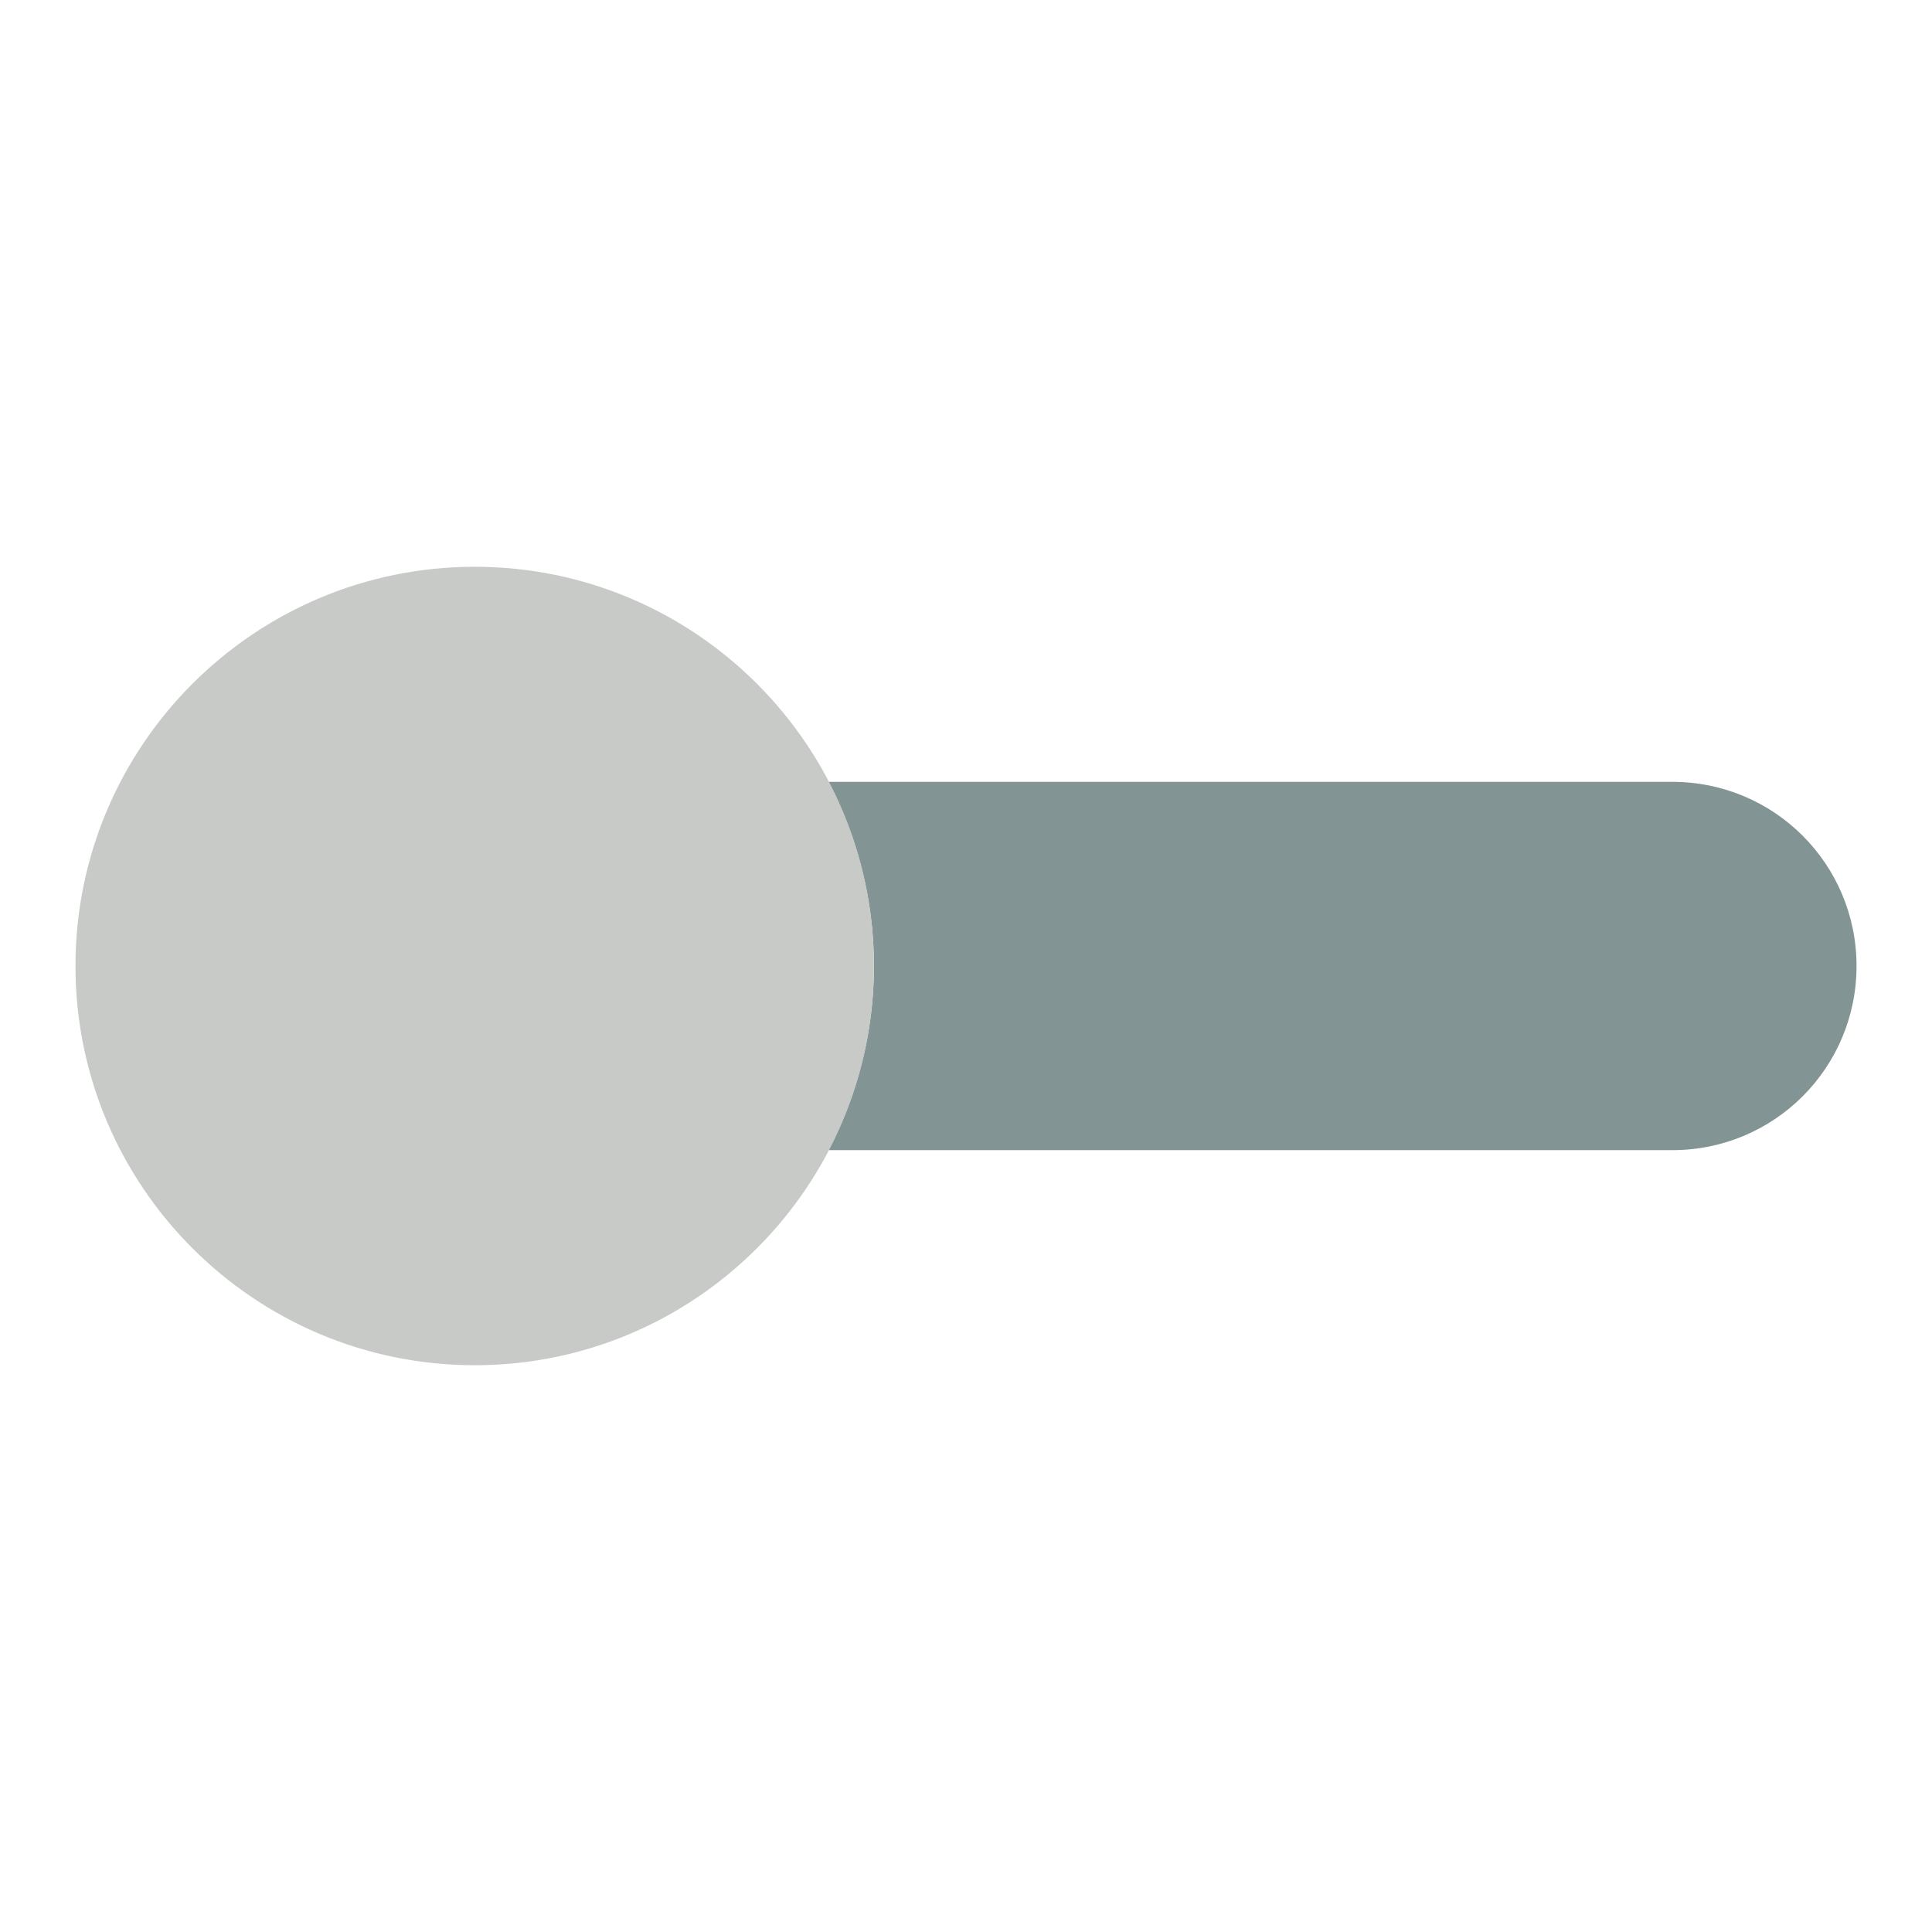 <?xml version="1.0" encoding="utf-8"?>
<!-- Svg Vector Icons : http://www.onlinewebfonts.com/icon -->
<!DOCTYPE svg PUBLIC "-//W3C//DTD SVG 1.1//EN" "http://www.w3.org/Graphics/SVG/1.1/DTD/svg11.dtd">
<svg version="1.1" xmlns="http://www.w3.org/2000/svg" xmlns:xlink="http://www.w3.org/1999/xlink" x="0px" y="0px" viewBox="0 0 256 256" enable-background="new 0 0 256 256" xml:space="preserve">
<g> <path fill="#829493" d="M221.6,103.6H109.8c3.8,7.3,6,15.6,6,24.4c0,8.8-2.2,17.1-6,24.4h111.8c13.5,0,24.4-10.9,24.4-24.4 C246,114.5,235.1,103.6,221.6,103.6z"/> <path fill="#c7cac7" d="M10,128c0,29.2,23.7,52.9,52.9,52.9s52.9-23.7,52.9-52.9c0-29.2-23.7-52.9-52.9-52.9S10,98.8,10,128z"/></g>
</svg>